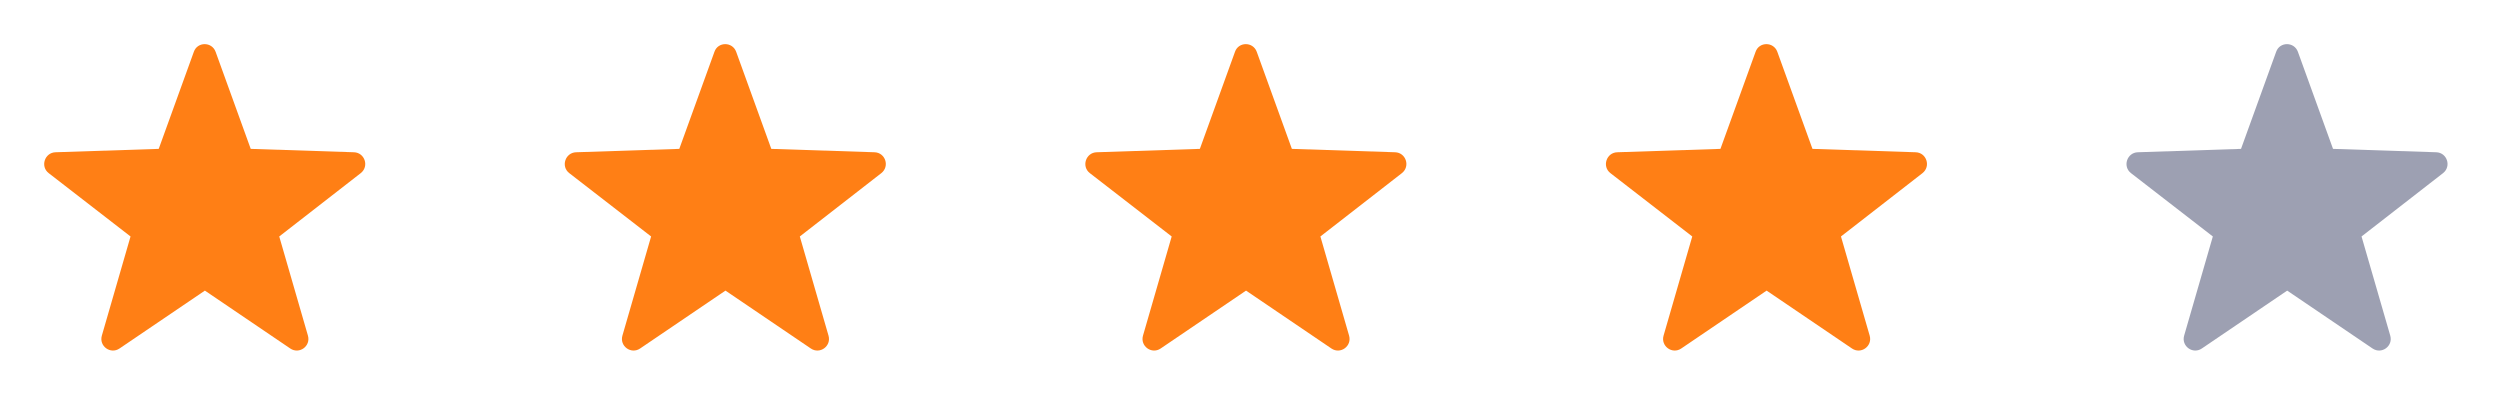 <svg width="135" height="22" viewBox="0 0 135 22" fill="none" xmlns="http://www.w3.org/2000/svg">
<path d="M11.642 2.796L13.539 8.039L19.112 8.222C19.699 8.241 19.947 8.983 19.479 9.35L15.079 12.769L16.628 18.122C16.793 18.691 16.161 19.149 15.675 18.819L11.064 15.693L6.453 18.819C5.967 19.149 5.335 18.691 5.5 18.122L7.049 12.769L2.631 9.35C2.163 8.992 2.411 8.241 2.997 8.222L8.571 8.039L10.468 2.796C10.661 2.246 11.44 2.246 11.642 2.796Z" fill="#FF7F15"/>
<path d="M39.753 2.796L41.65 8.039L47.224 8.222C47.81 8.241 48.058 8.983 47.59 9.35L43.19 12.769L44.739 18.122C44.904 18.691 44.272 19.149 43.786 18.819L39.175 15.693L34.565 18.819C34.079 19.149 33.446 18.691 33.611 18.122L35.16 12.769L30.742 9.35C30.274 8.992 30.522 8.241 31.109 8.222L36.682 8.039L38.58 2.796C38.772 2.246 39.551 2.246 39.753 2.796Z" fill="#FF7F15"/>
<path d="M67.864 2.796L69.761 8.039L75.335 8.222C75.921 8.241 76.169 8.983 75.701 9.35L71.301 12.769L72.85 18.122C73.015 18.691 72.383 19.149 71.897 18.819L67.286 15.693L62.675 18.819C62.19 19.149 61.557 18.691 61.722 18.122L63.271 12.769L58.853 9.35C58.385 8.992 58.633 8.241 59.219 8.222L64.793 8.039L66.69 2.796C66.883 2.246 67.662 2.246 67.864 2.796Z" fill="#FF7F15"/>
<path d="M95.975 2.796L97.873 8.039L103.446 8.222C104.033 8.241 104.28 8.983 103.813 9.35L99.412 12.769L100.962 18.122C101.127 18.691 100.494 19.149 100.008 18.819L95.397 15.693L90.787 18.819C90.301 19.149 89.668 18.691 89.833 18.122L91.382 12.769L86.964 9.35C86.497 8.992 86.744 8.241 87.331 8.222L92.904 8.039L94.802 2.796C94.994 2.246 95.773 2.246 95.975 2.796Z" fill="#FF7F15"/>
<path d="M124.086 2.796L125.983 8.039L131.557 8.222C132.143 8.241 132.391 8.983 131.923 9.35L127.523 12.769L129.073 18.122C129.238 18.691 128.605 19.149 128.119 18.819L123.508 15.693L118.898 18.819C118.412 19.149 117.779 18.691 117.944 18.122L119.493 12.769L115.075 9.35C114.608 8.992 114.855 8.241 115.442 8.222L121.015 8.039L122.913 2.796C123.105 2.246 123.884 2.246 124.086 2.796Z" fill="#9DA0B2"/>
</svg>
